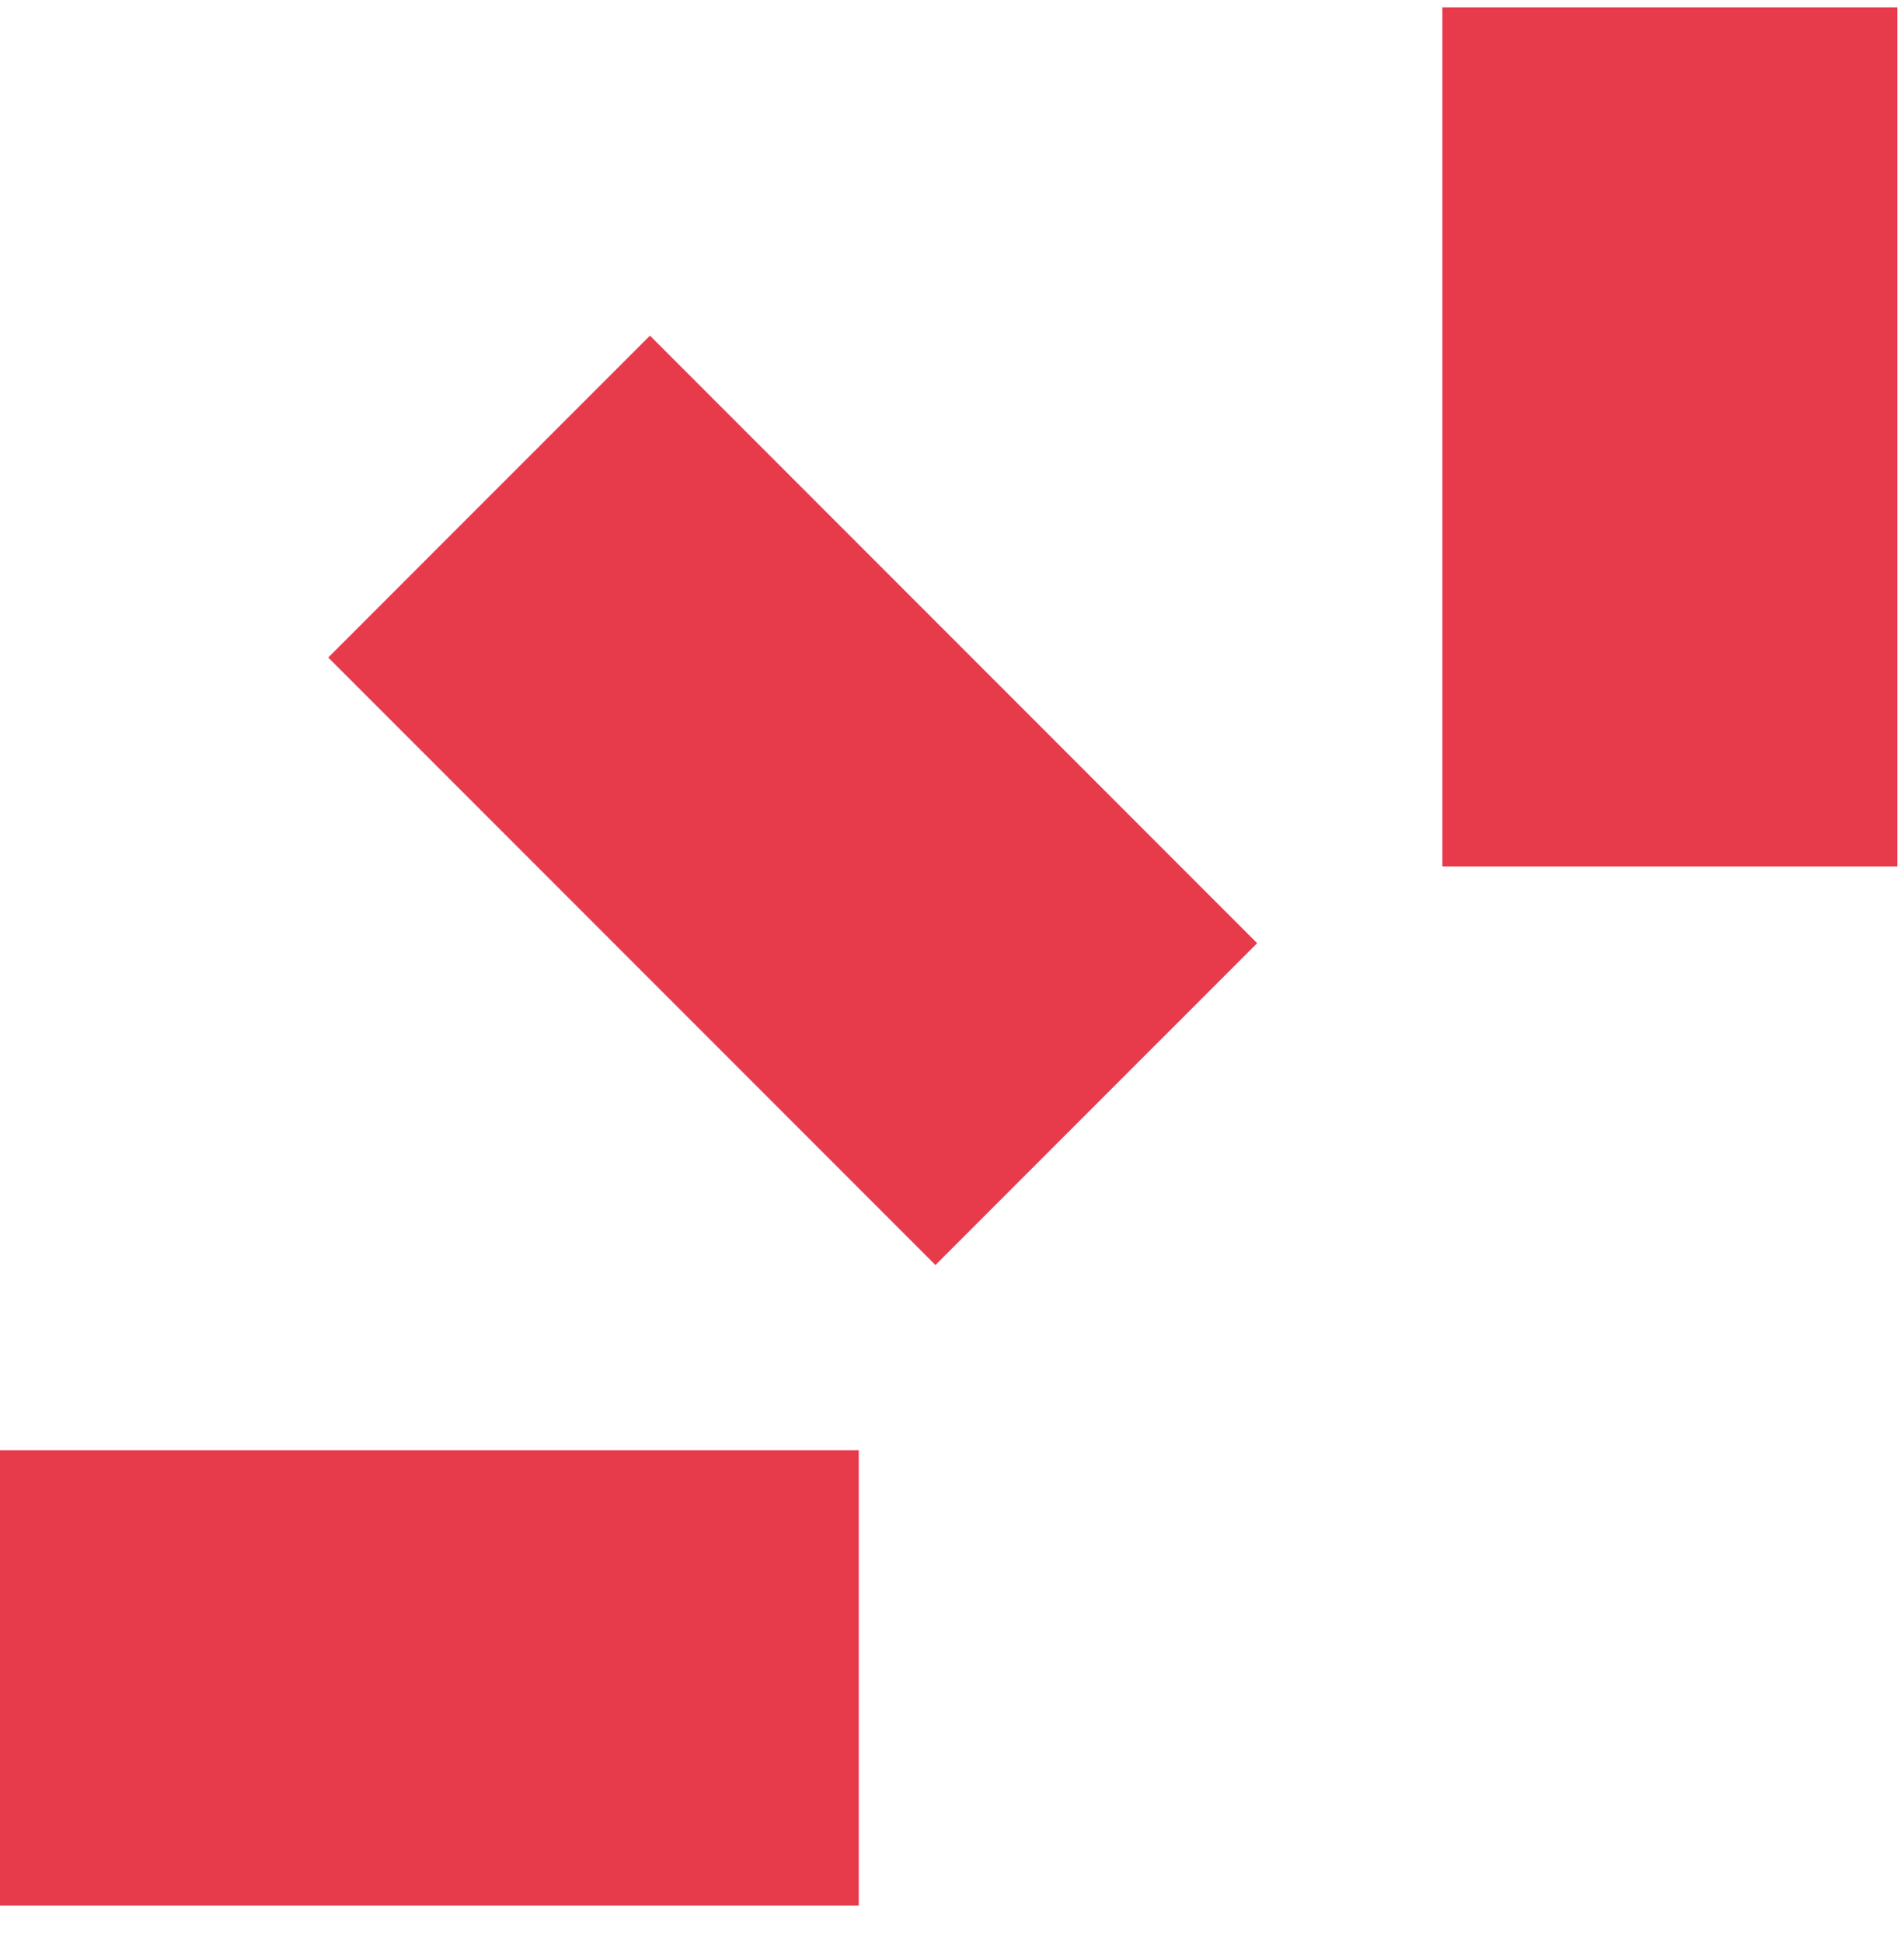 <?xml version="1.0" encoding="UTF-8"?>
<svg width="50px" height="51px" viewBox="0 0 50 51" version="1.1" xmlns="http://www.w3.org/2000/svg" xmlns:xlink="http://www.w3.org/1999/xlink">
    <!-- Generator: Sketch 60.1 (88133) - https://sketch.com -->
    <title>before-element</title>
    <desc>Created with Sketch.</desc>
    <g id="Design" stroke="none" stroke-width="1" fill="none" fill-rule="evenodd">
        <g id="Design-Spec" transform="translate(-980, -4636)" fill="#E73B4C">
            <g id="before-element" transform="translate(980, 4636.192)">
                <polygon id="Fill-1" points="37.877 22.551 49.825 22.551 49.825 -1.42108547e-14 37.877 -1.42108547e-14"></polygon>
                <polygon id="Fill-4" points="0 49.824 22.552 49.824 22.552 37.875 0 37.875"></polygon>
                <polygon id="Fill-5" points="24.565 33.013 8.62 17.067 17.068 8.618 33.014 24.565"></polygon>
            </g>
        </g>
    </g>
</svg>